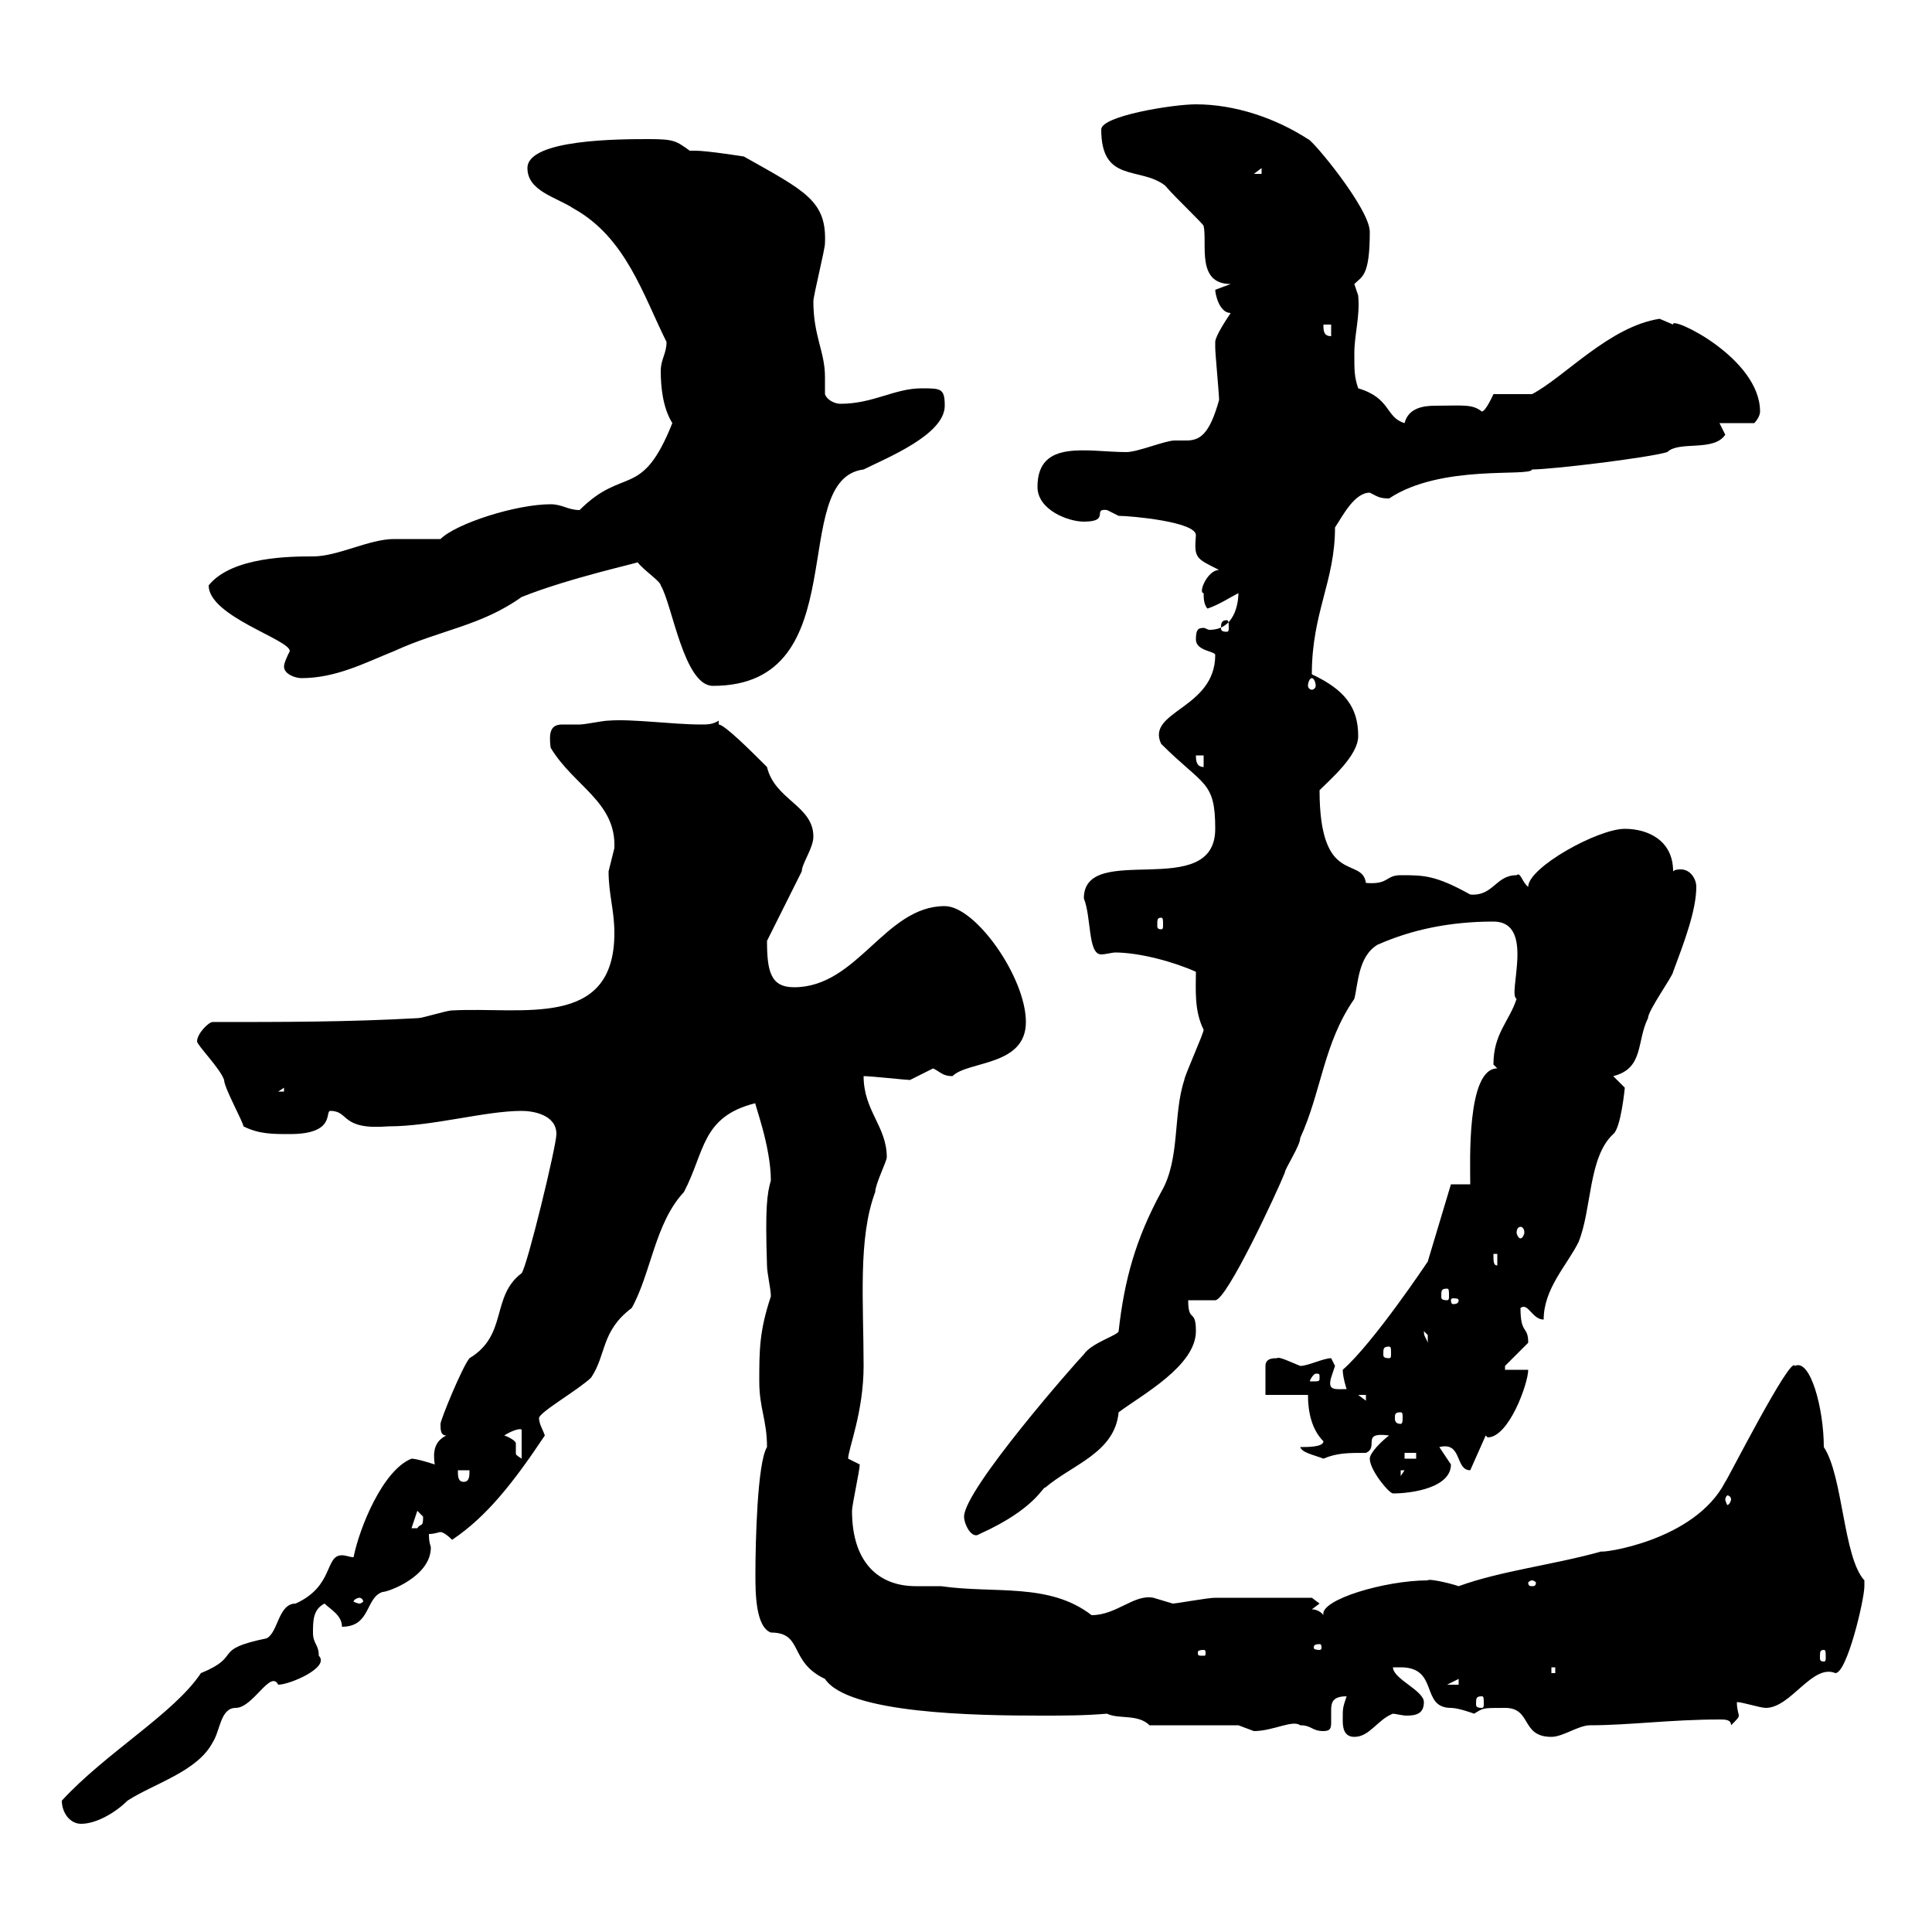 <svg xmlns="http://www.w3.org/2000/svg" xmlns:xlink="http://www.w3.org/1999/xlink" width="300" height="300"><path d="M9.60 279.60C9.60 281.40 10.80 283.20 12.60 283.20C15 283.20 18 281.40 19.80 279.60C24 276.90 30.60 275.10 33 270.60C34.20 268.80 34.20 265.20 36.60 265.20C39.30 265.20 42 259.20 43.20 261.60C45 261.60 51.30 258.90 49.50 257.10C49.50 255.30 48.60 255.30 48.60 253.50C48.60 251.70 48.60 249.90 50.40 249C51.30 249.90 53.10 250.80 53.10 252.60C57.60 252.60 56.70 248.10 59.40 247.20C60.30 247.20 66.90 244.80 66.90 240.30C66.90 240 66.60 239.70 66.60 238.20C67.50 238.20 68.10 237.90 68.40 237.90C68.70 237.90 69.30 238.20 70.20 239.10C75.60 235.50 79.80 230.10 84.60 222.90C84.30 222 83.70 221.10 83.70 220.20C83.70 219.30 90 215.70 91.80 213.90C94.20 210.30 93.30 206.70 98.10 203.10C101.10 197.70 101.70 189.90 106.20 185.10C109.50 178.80 108.90 173.40 117.30 171.30C117 171 119.70 177.90 119.70 183.30C119.10 185.40 118.80 187.50 119.10 196.50C119.10 197.70 119.70 200.10 119.70 201.30C117.90 206.70 117.90 209.70 117.90 214.50C117.90 218.70 119.10 220.50 119.10 224.70C117.60 227.10 117.30 239.40 117.30 244.50C117.30 247.20 117.30 252.60 119.70 253.50C124.80 253.50 122.40 258 128.10 260.70C131.70 266.10 151.50 266.40 161.70 266.40C165.30 266.40 168.30 266.40 171.90 266.10C173.70 267 176.70 266.10 178.50 267.90L192.30 267.90C192.30 267.90 194.70 268.80 194.70 268.80C197.70 268.80 200.70 267 201.90 267.90C203.70 267.90 203.70 268.80 205.50 268.80C206.70 268.80 206.70 268.20 206.70 267.30C206.70 266.70 206.70 266.10 206.70 265.50C206.70 264.30 207 263.40 209.10 263.40C208.50 265.20 208.50 265.20 208.50 267C208.50 267.90 208.50 269.70 210.30 269.70C212.70 269.70 213.90 267 216.30 266.10C216.60 266.10 217.80 266.40 218.40 266.40C219.90 266.40 221.10 266.10 221.10 264.30C221.10 262.50 216.30 260.70 216.30 258.90C216.30 258.90 216.30 258.90 217.50 258.90C223.50 258.90 220.50 265.20 225.30 265.20C226.50 265.20 228.90 266.10 228.90 266.10C230.40 265.20 230.10 265.20 233.70 265.20C237.90 265.20 236.10 269.70 240.90 269.70C242.70 269.70 245.10 267.90 246.90 267.90C252.90 267.90 259.50 267 267 267C267.90 267 268.80 267 268.80 267.90C269.70 267 270 266.70 270 266.40C270 266.10 269.70 265.50 269.70 264.30C270.60 264.30 273.30 265.20 274.20 265.20C278.10 265.20 281.40 258.30 285 259.80C286.80 259.80 289.50 248.40 289.50 246.30C289.50 246.30 289.50 245.40 289.50 245.40C286.20 241.80 286.20 229.20 283.20 224.70C283.20 218.70 281.10 210.90 278.70 212.10C278.10 210.30 267.90 230.40 267.90 230.10C263.10 239.40 248.40 241.20 248.70 240.90C241.20 243 233.10 243.90 226.50 246.30C224.70 245.70 221.70 245.10 221.70 245.40C215.10 245.40 204.90 248.40 205.50 250.80C205.50 250.80 204.90 249.90 203.70 249.90C203.70 249.90 204.90 249 204.90 249L203.70 248.10C202.50 248.10 195.30 248.10 188.70 248.10C187.50 248.10 182.70 249 182.10 249C182.10 249 179.10 248.10 179.10 248.10C176.10 247.50 173.40 250.80 169.50 250.80C162.90 245.70 154.50 247.50 146.10 246.30C144.60 246.30 143.10 246.30 142.20 246.30C136.50 246.30 132.30 242.70 132.30 234.60C132.30 233.70 133.50 228.30 133.50 227.40C133.50 227.40 131.70 226.50 131.70 226.50C131.70 225 134.10 219.30 134.10 212.10C134.10 202.20 133.20 192.30 135.90 185.10C135.90 183.90 137.70 180.30 137.70 179.70C137.70 174.90 134.10 172.50 134.10 167.10C135.30 167.10 140.70 167.70 141.30 167.70C141.30 167.70 144.90 165.90 144.90 165.90C146.10 166.50 146.40 167.10 147.90 167.10C150.30 164.70 159.30 165.60 159.30 158.70C159.30 151.80 151.50 140.70 146.70 140.70C137.40 140.70 133.20 153.30 123.30 153.30C119.70 153.30 119.10 150.90 119.10 146.10L124.50 135.30C124.50 134.10 126.30 131.70 126.30 129.90C126.30 125.10 120.30 124.20 119.10 119.10C116.70 116.70 112.50 112.50 111.60 112.50C111.60 112.50 111.60 111.90 111.60 111.90C110.70 112.50 109.80 112.50 108.90 112.50C104.40 112.50 98.10 111.60 94.50 111.90C93.60 111.90 90.90 112.50 90 112.50C88.80 112.50 88.20 112.50 87.30 112.50C85.50 112.50 85.20 113.70 85.50 116.10C89.10 122.10 95.70 124.50 95.40 131.70C95.40 131.70 94.50 135.30 94.50 135.30C94.50 138.90 95.40 141.30 95.40 144.90C95.40 159.90 81 156.30 70.20 156.90C69.30 156.90 65.70 158.10 64.80 158.10C54 158.70 44.10 158.70 33 158.70C32.40 158.70 30.60 160.50 30.60 161.70C30.60 162.30 34.20 165.90 34.80 167.70C34.80 168.90 37.80 174.30 37.80 174.90C40.20 176.10 42.30 176.10 45 176.10C52.20 176.10 50.40 172.50 51.30 172.50C54.30 172.50 52.80 175.50 60.30 174.90C67.20 174.90 75.30 172.50 81 172.50C82.80 172.50 86.40 173.10 86.40 176.10C86.40 177.90 81.90 196.50 81 197.70C76.20 201.30 78.90 207.30 72.90 210.90C71.70 212.40 68.40 220.50 68.40 221.10C68.40 222 68.40 222.90 69.30 222.90C67.50 223.80 67.20 225.30 67.50 227.40C67.50 227.40 64.80 226.50 63.90 226.50C59.40 228.30 55.80 237.30 54.90 241.80C54.30 241.80 53.70 241.50 53.10 241.50C50.40 241.50 51.90 246.30 45.90 249C43.20 249 43.20 253.50 41.40 254.40C32.70 256.20 37.80 257.10 31.20 259.80C27 266.10 16.50 272.10 9.60 279.60ZM230.10 263.40C230.40 263.40 230.40 263.70 230.40 264.60C230.40 264.90 230.40 265.20 230.10 265.20C229.20 265.20 229.20 264.90 229.20 264.60C229.20 263.70 229.20 263.40 230.10 263.40ZM226.50 260.70L226.50 261.60L224.70 261.60ZM240.90 258.90L241.50 258.90L241.50 259.80L240.90 259.80ZM186.90 256.20C187.20 256.20 187.20 256.50 187.20 256.50C187.20 257.10 187.20 257.10 186.90 257.10C186 257.10 186 257.10 186 256.50C186 256.50 186 256.20 186.90 256.20ZM283.20 256.20C283.50 256.20 283.50 256.50 283.50 257.40C283.50 257.70 283.50 258 283.20 258C282.60 258 282.60 257.70 282.60 257.40C282.60 256.50 282.60 256.20 283.20 256.20ZM204.90 255.30C205.20 255.30 205.20 255.60 205.20 255.90C205.20 255.90 205.20 256.20 204.90 256.20C204 256.20 204 255.90 204 255.90C204 255.60 204 255.30 204.90 255.30ZM55.80 248.10C56.10 248.10 56.40 248.40 56.40 248.70C56.40 248.70 56.10 249 55.80 249C55.50 249 54.90 248.70 54.90 248.70C54.90 248.40 55.50 248.10 55.80 248.10ZM237.90 245.40C238.20 245.40 238.50 245.70 238.50 245.70C238.50 246.30 238.20 246.30 237.90 246.30C237.60 246.30 237.30 246.30 237.30 245.70C237.30 245.70 237.60 245.40 237.90 245.40ZM149.70 235.50C149.70 236.70 150.90 239.10 152.10 238.20C160.80 234.30 162 230.70 162.30 231C166.50 227.40 173.10 225.60 173.70 219.30C177.30 216.60 185.70 212.10 185.70 206.70C185.70 203.10 184.50 205.50 184.50 201.90C185.70 201.90 187.50 201.90 188.70 201.90C190.50 201.90 198.30 185.10 199.50 182.10C199.50 181.50 201.90 177.90 201.90 176.70C205.20 169.50 205.50 162 210.30 155.10C210.90 152.70 210.90 148.50 213.90 146.70C219.30 144.30 225.30 143.10 231.90 143.10C238.50 143.10 234 154.50 235.50 155.10C234.30 158.70 231.90 160.50 231.90 165.30C231.90 165.30 232.50 165.90 232.50 165.90C227.70 165.90 228.30 180.60 228.30 183.90L225.30 183.90L221.70 195.90C221.70 195.90 213.30 208.50 208.50 212.70C208.50 213.90 209.10 215.70 209.10 215.70C207.30 215.70 206.10 216 206.70 213.90C206.70 213.90 207.30 212.10 207.30 212.10C207.30 212.10 206.70 210.90 206.70 210.90C205.50 210.90 203.10 212.10 201.90 212.10C200.40 211.50 198.60 210.60 198.30 210.90C197.70 210.90 196.50 210.90 196.50 212.10C196.50 213.90 196.50 216.60 196.50 216.60L203.10 216.60C203.10 219.30 203.70 222 205.50 223.80C205.50 224.70 203.10 224.70 201.90 224.70C202.20 225.60 204 225.90 205.50 226.50C207.60 225.60 209.40 225.60 212.10 225.60C214.20 224.70 211.20 222.30 215.70 222.90C214.50 223.80 212.70 225.60 212.70 226.50C212.70 228.30 215.70 231.90 216.30 231.90C219.30 231.90 225.30 231 225.30 227.40C225.30 227.40 223.50 224.70 223.50 224.70C227.10 223.80 225.90 228.30 228.30 228.30L230.70 222.90C230.70 222.90 231 223.20 231 223.20C234.30 223.20 237.30 214.80 237.30 212.70L233.70 212.70C233.70 212.70 233.70 212.10 233.70 212.10C233.70 212.10 237.30 208.50 237.30 208.50C237.30 205.80 236.10 207.30 236.10 203.10C237.30 202.20 237.90 204.90 239.70 204.90C239.70 200.10 243.30 196.50 245.10 192.90C247.20 187.80 246.60 179.70 250.50 176.10C251.70 175.20 252.30 168.90 252.30 168.90C252.30 168.90 250.50 167.10 250.50 167.10C255.30 165.90 254.10 161.70 255.90 158.10C255.90 156.90 259.80 151.50 259.80 150.90C261.60 146.10 263.40 141.30 263.40 137.70C263.40 136.50 262.50 135 261 135C260.70 135 260.10 135 259.80 135.30C259.80 130.50 255.90 128.70 252.30 128.70C248.10 128.70 237.30 134.70 237.30 137.70C236.40 137.10 236.10 135.30 235.50 135.90C232.20 135.90 231.90 139.20 228.30 138.90C222.90 135.90 221.10 135.90 217.50 135.90C215.10 135.90 215.70 137.40 212.10 137.10C211.50 132.90 204.90 137.70 204.90 122.70C206.70 120.90 210.90 117.30 210.90 114.30C210.90 109.80 208.80 107.10 203.70 104.70C203.70 95.10 207.30 90.30 207.30 81.90C208.50 80.10 210.30 76.50 212.70 76.50C213.90 77.10 214.20 77.40 215.70 77.40C223.80 72 237.60 74.10 237.90 72.90C240.90 72.90 255.90 71.10 258.90 70.20C260.70 68.40 266.10 70.20 267.90 67.50C267.90 67.50 267 65.70 267 65.70L272.40 65.70C272.40 65.70 273.30 64.80 273.30 63.90C273.30 55.50 259.20 48.90 259.80 50.40C259.80 50.40 257.70 49.50 257.70 49.50C249.90 50.70 243 58.50 237.90 61.20C237.30 61.20 232.50 61.20 231.90 61.20C231.90 61.20 230.70 63.90 230.10 63.90C228.60 62.70 227.10 63 222.90 63C221.10 63 218.70 63.30 218.10 65.70C215.10 64.80 216 61.80 210.90 60.30C210.30 58.50 210.30 57.60 210.30 54.90C210.30 51.90 211.20 49.20 210.90 45.90C210.90 45.90 210.30 44.10 210.30 44.10C211.50 42.90 212.70 42.90 212.70 36C212.70 32.40 203.70 21.60 203.10 21.60C198 18.30 191.70 16.20 185.70 16.20C182.10 16.20 171 18 171 20.10C171 28.50 177 25.80 180.90 28.80C182.70 30.90 186.90 34.80 186.90 35.10C187.50 37.80 185.70 44.10 191.10 44.10C191.10 44.10 188.70 45 188.70 45C188.70 45.60 189.30 48.60 191.10 48.60C190.50 49.50 188.70 52.20 188.70 53.10C188.70 54 188.70 54 188.70 54C188.70 54.90 189.30 61.20 189.30 62.10C187.80 67.50 186.30 68.40 184.20 68.40C183.90 68.40 183.30 68.40 182.40 68.40C180.90 68.40 176.70 70.20 174.90 70.20C168.90 70.20 161.10 68.10 161.10 75.60C161.10 79.20 165.90 81 168.30 81C172.50 81 169.50 78.90 171.90 79.20C171.90 79.20 173.70 80.10 173.70 80.10C175.50 80.10 185.70 81 185.70 83.10C185.40 86.70 185.70 86.70 189.30 88.50C187.50 88.50 186 92.10 186.90 92.10C186.90 92.70 186.90 93.90 187.50 94.50C189.30 93.90 191.10 92.70 192.30 92.10C192.30 92.40 192.30 97.80 187.80 97.80C187.50 97.80 187.20 97.50 186.90 97.50C186 97.50 185.70 97.80 185.70 99.30C185.70 101.10 188.70 101.10 188.70 101.70C188.70 110.10 177.90 110.40 180.30 115.50C186.90 122.10 188.70 121.20 188.70 128.70C188.70 140.10 168.30 130.50 168.30 139.50C169.50 142.50 168.90 148.20 171 148.20C171.60 148.20 172.80 147.90 173.10 147.90C177 147.90 182.40 149.40 185.70 150.90C185.70 153.60 185.40 156.90 186.90 159.90C186.90 160.50 183.90 167.10 183.90 167.70C182.10 173.10 183.30 180 180.30 185.10C176.40 192.30 174.60 198.60 173.70 206.70C173.70 207.30 169.50 208.50 168.30 210.30C167.10 211.50 149.70 231.30 149.70 235.50ZM64.80 234.60C64.80 234.60 65.70 235.50 65.70 235.50C65.70 237.30 65.40 236.40 64.80 237.30C63.90 237.30 63.90 237.30 63.90 237.30ZM268.80 232.80C268.80 233.10 268.50 233.70 268.20 233.70C268.20 233.70 267.90 233.10 267.90 232.80C267.90 232.50 268.20 232.20 268.20 232.20C268.50 232.20 268.80 232.50 268.80 232.80ZM71.10 228.30L72.90 228.30C72.90 229.20 72.90 230.10 72 230.10C71.10 230.10 71.10 229.20 71.10 228.30ZM217.50 228.30L218.10 228.30L217.50 229.20ZM78.30 222.90C79.20 222.30 80.70 221.70 81 222L81 226.50C80.10 225.90 80.10 225.90 80.10 225.60C80.10 225.30 80.10 224.70 80.10 224.10C80.10 223.80 79.20 223.20 78.30 222.90ZM218.10 225.60L219.90 225.60L219.90 226.50L218.10 226.50ZM217.50 219.30C217.80 219.30 217.80 219.60 217.80 220.20C217.80 220.50 217.80 221.10 217.50 221.10C216.60 221.10 216.60 220.50 216.60 220.20C216.60 219.60 216.60 219.30 217.50 219.30ZM210.90 216.60L212.10 216.60L212.10 217.50ZM204.90 213.90C204.90 214.50 204.90 214.50 203.70 214.50C203.70 214.50 203.40 214.50 203.40 214.50C203.40 214.20 204 213.30 204.30 213.30C204.90 213.30 204.90 213.30 204.90 213.90ZM215.70 209.10C216 209.10 216 209.40 216 210.30C216 210.60 216 210.90 215.70 210.90C214.80 210.90 214.80 210.60 214.80 210.30C214.80 209.40 214.80 209.10 215.70 209.10ZM221.10 206.70C221.10 206.70 221.70 207.30 221.70 207.30C221.70 208.50 221.70 208.50 221.70 208.50C221.40 207.60 221.10 207.60 221.10 206.70ZM226.50 201.90C226.50 202.50 225.90 202.50 225.60 202.50C225.60 202.50 225.30 202.50 225.30 201.90C225.30 201.60 225.60 201.60 225.60 201.60C225.90 201.60 226.50 201.60 226.50 201.90ZM224.70 200.10C225 200.10 225 200.40 225 201.30C225 201.60 225 201.90 224.70 201.90C223.80 201.90 223.80 201.60 223.80 201.30C223.80 200.40 223.80 200.10 224.70 200.10ZM231.90 194.70L232.50 194.70L232.50 196.50C231.90 196.50 231.90 195.90 231.90 194.70ZM236.10 190.50C236.40 190.50 236.70 190.80 236.70 191.40C236.70 191.70 236.40 192.30 236.10 192.30C235.80 192.30 235.50 191.70 235.50 191.40C235.50 190.80 235.80 190.50 236.10 190.50ZM44.10 168.90L44.10 169.50L43.20 169.50ZM180.30 142.50C180.60 142.50 180.60 142.80 180.60 143.70C180.60 144 180.60 144.30 180.30 144.30C179.70 144.30 179.70 144 179.70 143.70C179.70 142.80 179.70 142.50 180.30 142.50ZM185.70 117.30L186.90 117.30L186.90 119.10C185.70 119.10 185.70 117.90 185.70 117.30ZM99 87.30C99.90 88.50 102.60 90.30 102.60 90.90C104.40 93.90 106.20 106.50 110.70 106.50C133.20 106.50 122.10 74.40 134.10 72.90C137.70 71.10 146.70 67.50 146.70 63C146.70 60.30 146.10 60.30 143.10 60.30C138.90 60.30 135.60 62.70 130.50 62.70C129.60 62.70 128.40 62.10 128.10 61.20C128.10 60.30 128.10 59.40 128.10 58.50C128.10 54.60 126.30 52.20 126.30 46.80C126.30 45.90 128.10 38.70 128.10 37.80C128.40 31.20 125.10 29.70 115.50 24.30C115.50 24.30 109.80 23.40 108 23.40C108 23.40 107.10 23.40 107.10 23.40C105 21.90 104.70 21.60 100.80 21.60C96.30 21.60 81.90 21.60 81.90 26.10C81.90 29.70 86.40 30.60 89.10 32.40C97.20 36.90 99.90 45.90 103.50 53.10C103.50 54.90 102.60 55.80 102.60 57.60C102.60 60 102.90 63.30 104.40 65.70C99.60 77.70 96.90 72.30 90 79.20C88.20 79.20 87.30 78.30 85.50 78.30C80.10 78.30 70.80 81.30 68.40 83.70C67.50 83.70 62.10 83.70 61.20 83.70C57.30 83.70 52.50 86.40 48.60 86.40C45.30 86.40 36 86.40 32.40 90.90C32.40 95.70 45 99.30 45 101.10C44.70 101.70 44.10 102.90 44.10 103.50C44.10 104.70 45.90 105.30 46.80 105.30C52.20 105.30 56.70 102.90 61.20 101.10C68.40 97.80 74.70 97.20 81 92.70C88.50 89.70 99.60 87.30 99 87.30ZM203.70 105.30C204 105.30 204.30 105.90 204.30 106.50C204.30 106.80 204 107.10 203.70 107.10C203.40 107.10 203.10 106.80 203.10 106.50C203.10 105.90 203.40 105.30 203.70 105.30ZM190.50 96.30C190.80 96.30 190.80 96.90 190.80 97.50C190.80 97.80 190.80 98.10 190.50 98.10C189.60 98.10 189.60 97.80 189.60 97.50C189.60 96.90 189.60 96.30 190.50 96.30ZM205.50 50.40L206.70 50.40L206.70 52.20C205.50 52.20 205.50 51.30 205.50 50.40ZM195.90 26.10L195.90 27L194.70 27Z"/></svg>